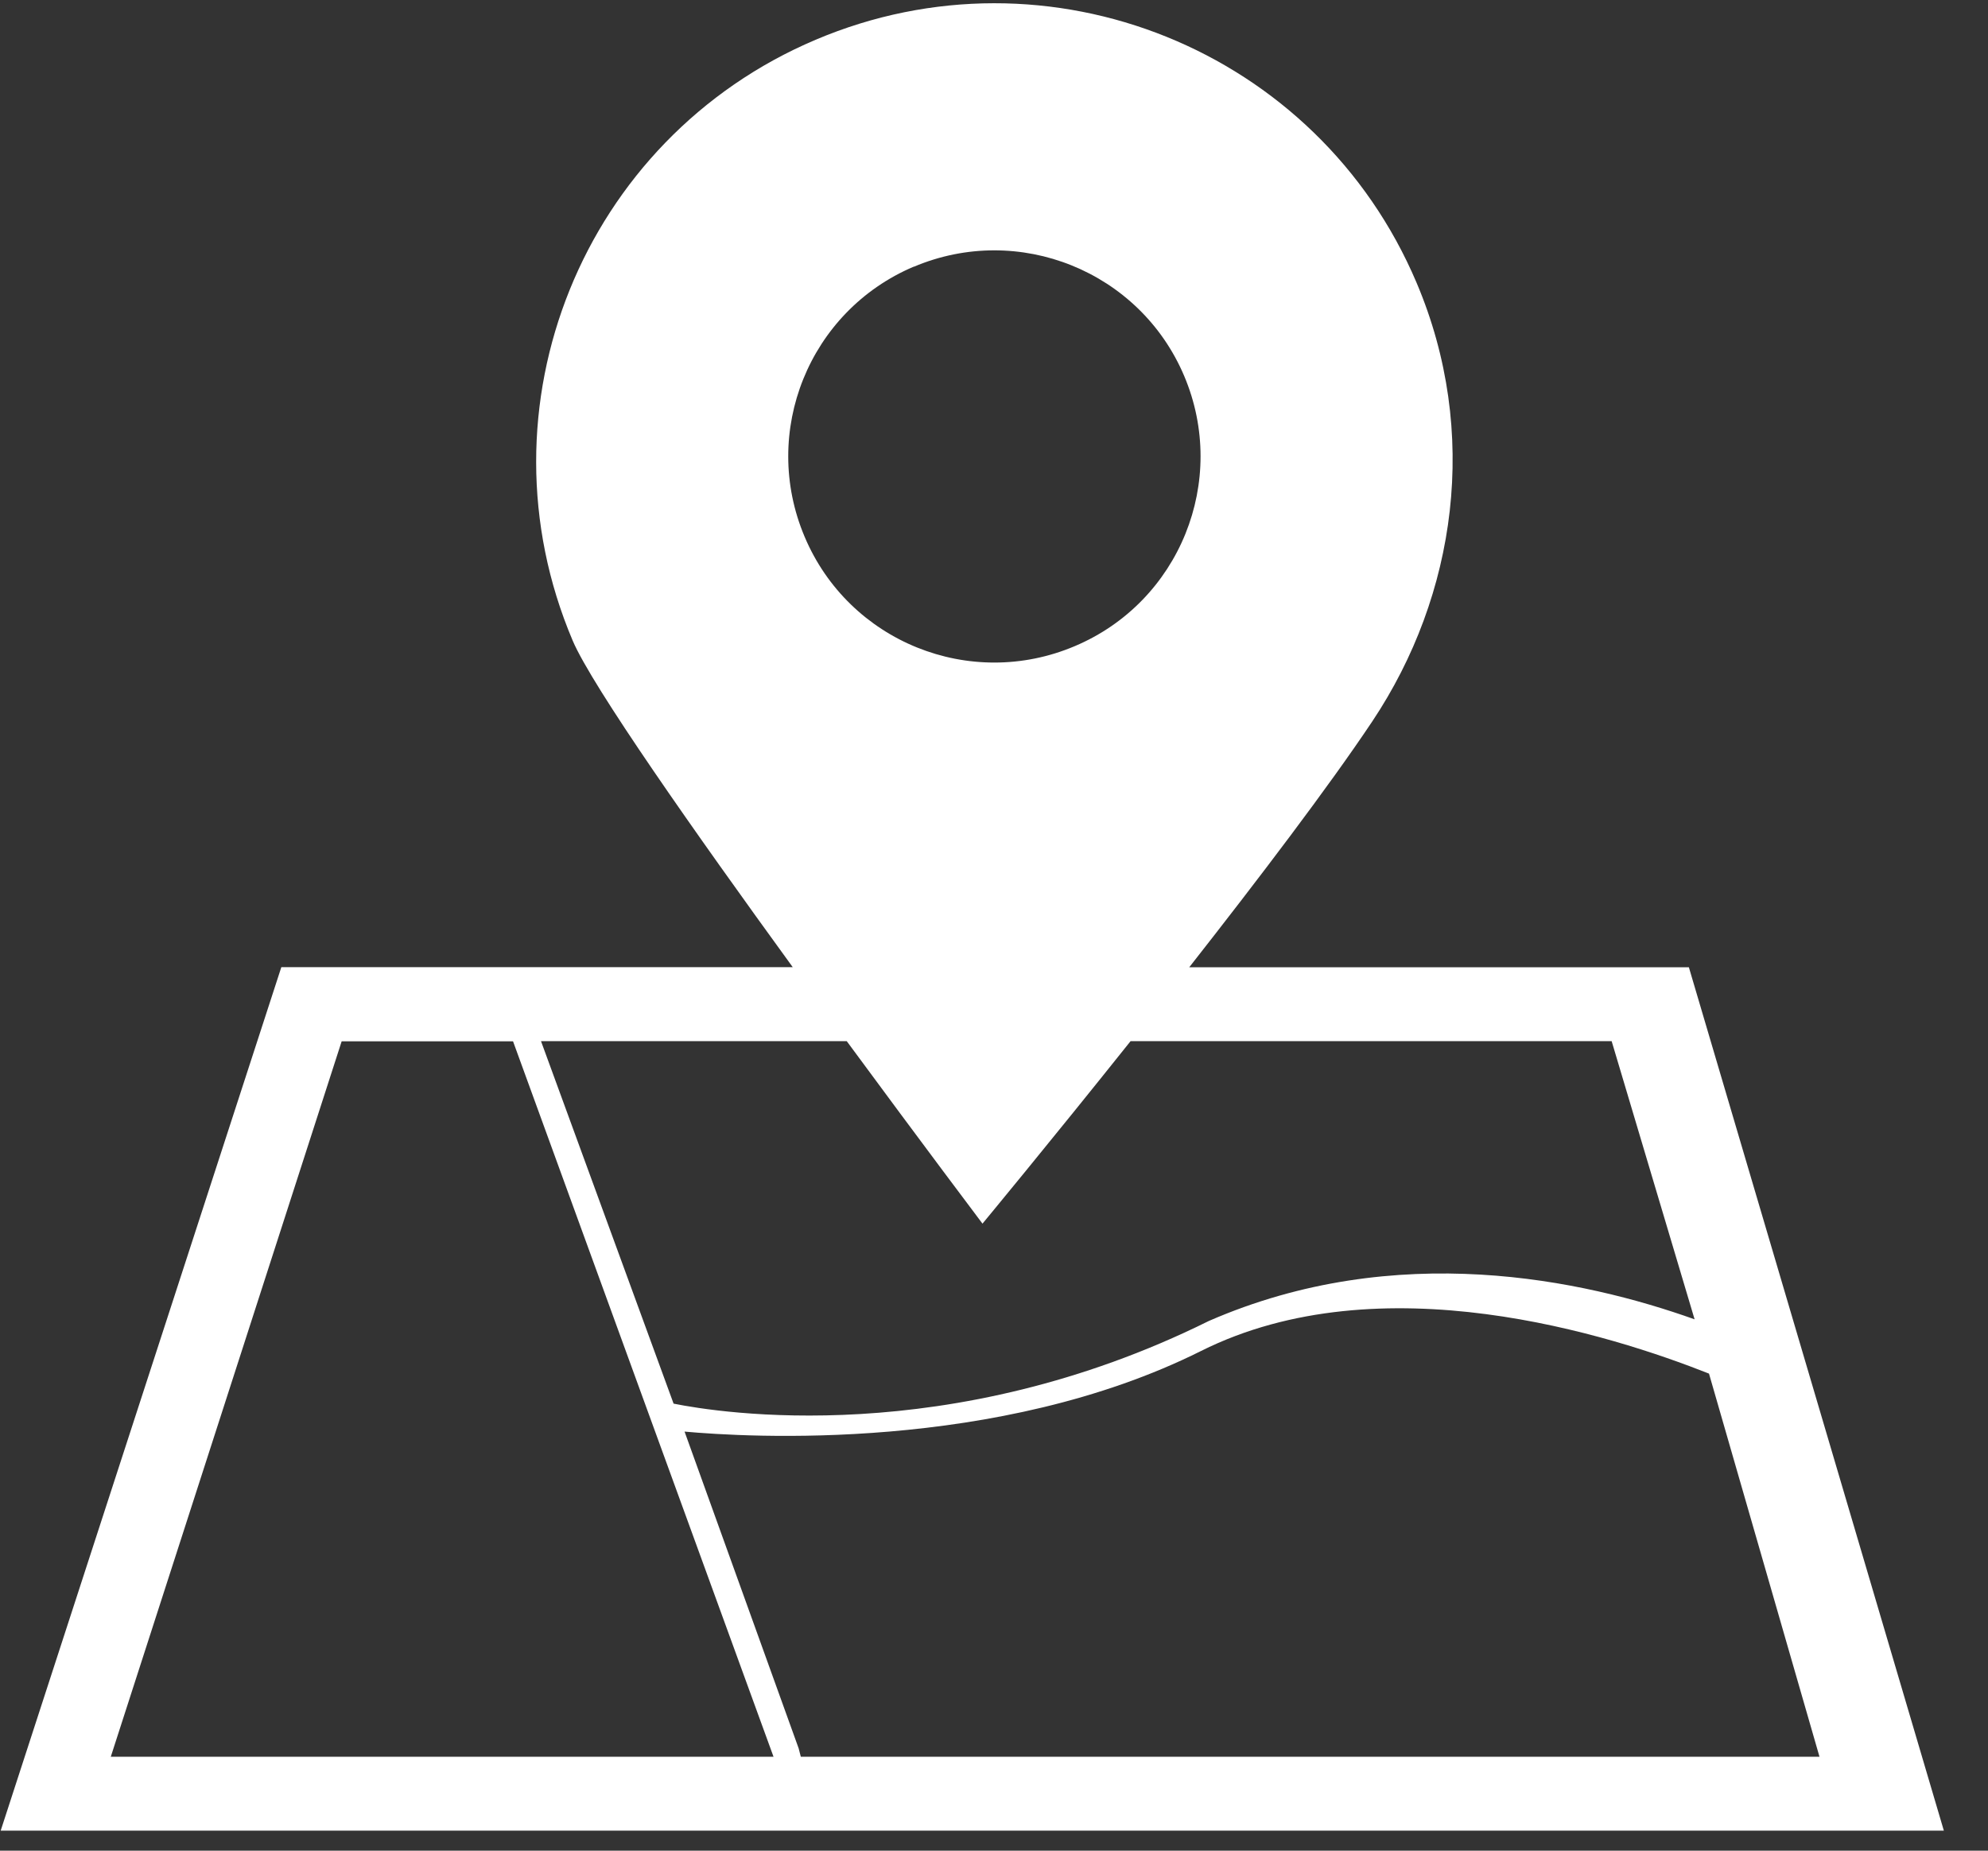 <?xml version="1.0" encoding="UTF-8"?>
<svg id="Ebene_1" xmlns="http://www.w3.org/2000/svg" version="1.1" viewBox="28 32 145 135">
  <rect x="28" y="32" width="145" height="135" fill="#333333" stroke="none"/>
  <!-- Generator: Adobe Illustrator 29.2.0, SVG Export Plug-In . SVG Version: 2.1.0 Build 108)  -->
  <defs>
    <style>
      .st0 {
        fill: #fff;
      }
    </style>
  </defs>
  <path class="st0" d="M151.19,102.56h-36.45c5.03-6.41,10.17-13.17,13.36-17.95,6.12-9.18,7.85-21.08,3.22-31.99-7.21-17-26.83-24.93-43.83-17.72-17,7.21-24.93,26.83-17.72,43.83,1.42,3.34,8.92,14.01,16.05,23.82h-37.3l-20.47,62.99h141.73l-18.6-62.99ZM94.65,51.46c7.65-3.24,16.48.32,19.72,7.96,3.24,7.65-.33,16.48-7.97,19.71-7.65,3.25-16.48-.32-19.71-7.97-3.24-7.65.32-16.47,7.96-19.71ZM84.25,107.95h5.51c5.47,7.43,9.9,13.31,9.9,13.31,0,0,4.88-5.89,10.8-13.31h35.09l6.05,20.29c-8.1-2.89-21.74-5.85-35.43.12-18.96,9.4-35.77,6.69-39.04,6.03l-9.67-26.44h16.8ZM36.08,160.15l16.84-52.19h12.5l19,52.19h-48.34ZM86.26,159.56l-8.33-23.13c4.52.41,22.82,1.54,37.67-5.88,13.12-6.56,29.95-1.16,37.05,1.65l8.06,27.95h-74.3l-.15-.58Z"/>
</svg>